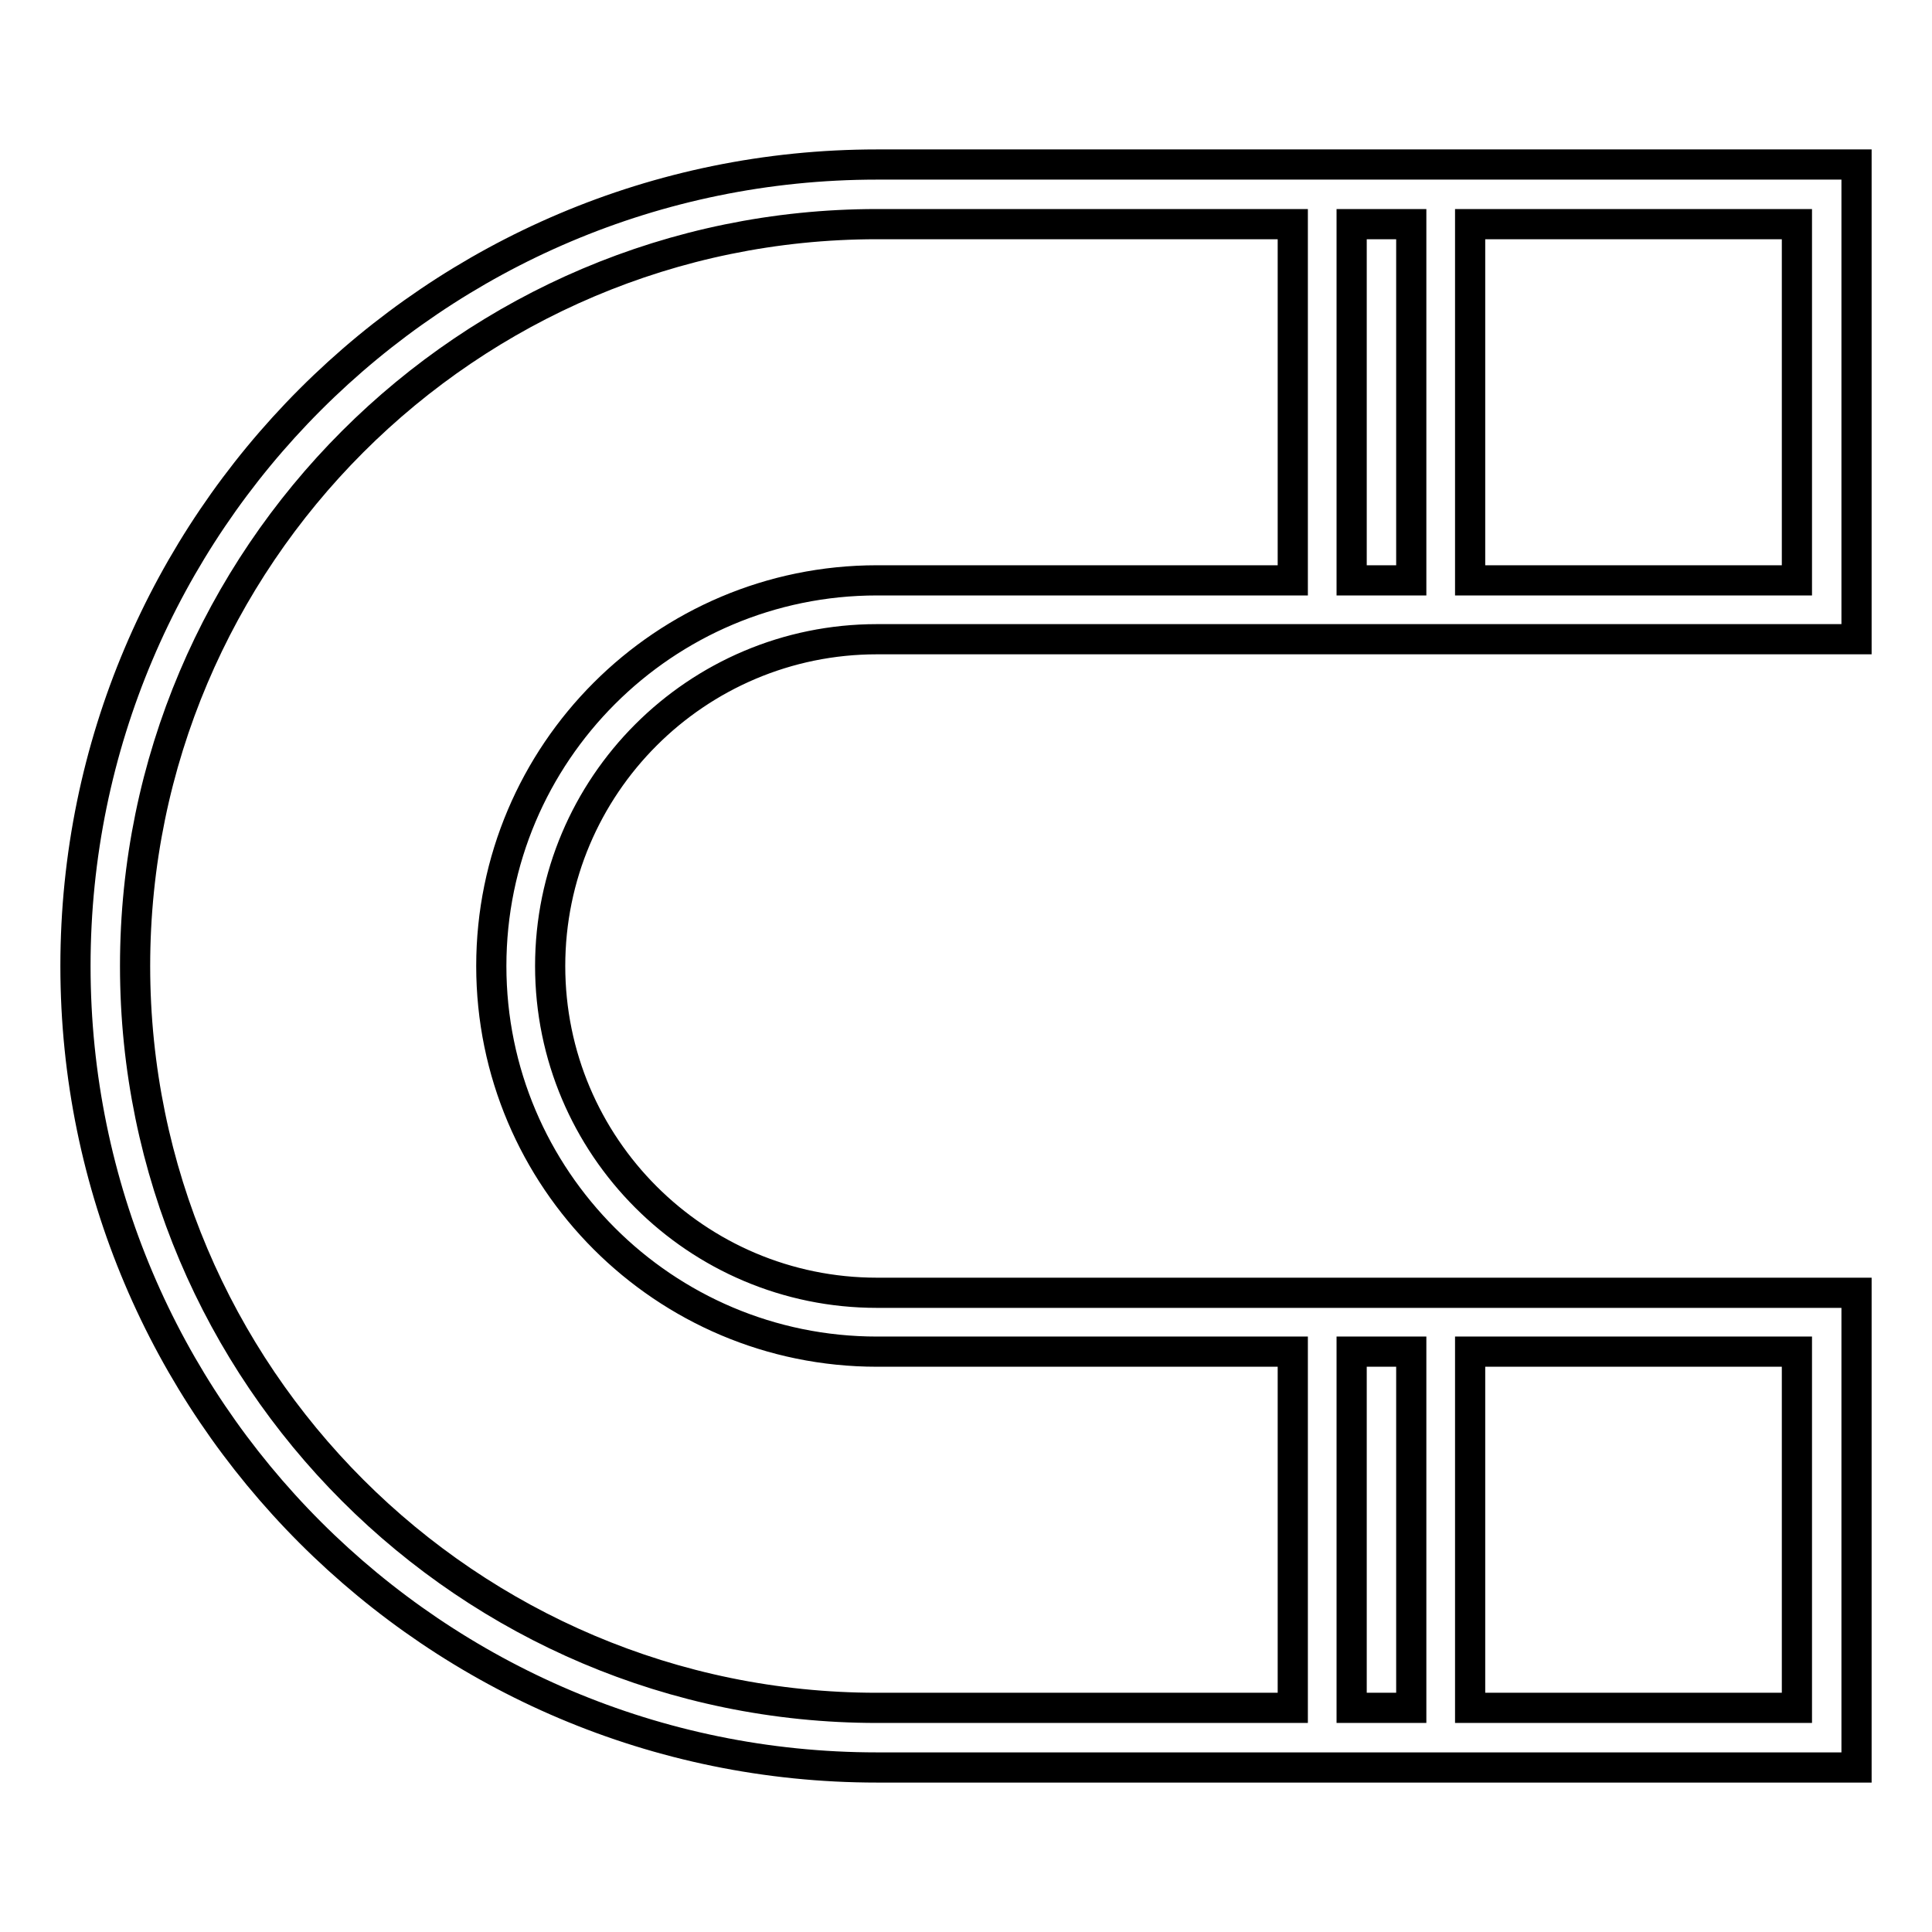 <?xml version="1.0" encoding="utf-8"?>
<!-- Svg Vector Icons : http://www.onlinewebfonts.com/icon -->
<!DOCTYPE svg PUBLIC "-//W3C//DTD SVG 1.1//EN" "http://www.w3.org/Graphics/SVG/1.1/DTD/svg11.dtd">
<svg version="1.1" xmlns="http://www.w3.org/2000/svg" xmlns:xlink="http://www.w3.org/1999/xlink" x="0px" y="0px" viewBox="0 0 256 256" enable-background="new 0 0 256 256" xml:space="preserve">
<g> <path stroke-width="4" fill-opacity="0" stroke="#000000"  d="M116.2,84.7H246V21.8H116.2C57.6,21.8,10,69.4,10,128s47.6,106.2,106.2,106.2H246v-62.9H116.2 c-23.9,0-43.3-19.4-43.3-43.3C72.9,104.1,92.3,84.7,116.2,84.7z M238.1,29.7v47.2h-43.3V29.7H238.1L238.1,29.7z M187,29.7v47.2 h-7.9V29.7H187z M238.1,179.1v47.2h-43.3v-47.2H238.1z M187,179.1v47.2h-7.9v-47.2H187z M65.1,128c0,28.2,22.9,51.1,51.1,51.1h55.1 v47.2h-55.1c-54.2,0-98.3-44.1-98.3-98.3S62,29.7,116.2,29.7h55.1v47.2h-55.1C88,76.9,65.1,99.8,65.1,128z"/></g>
</svg>